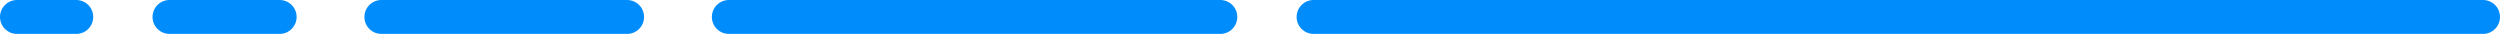 <svg width="295" height="4" viewBox="0 0 295 4" fill="none" xmlns="http://www.w3.org/2000/svg">
<path d="M155 2L293 2" stroke="#008CFB" stroke-width="4" stroke-linecap="round"/>
<path d="M86 2L144 2" stroke="#008CFB" stroke-width="4" stroke-linecap="round"/>
<path d="M45 2L74 2" stroke="#008CFB" stroke-width="4" stroke-linecap="round"/>
<path d="M20 2L33 2" stroke="#008CFB" stroke-width="4" stroke-linecap="round"/>
<path d="M2 2L9 2" stroke="#008CFB" stroke-width="4" stroke-linecap="round"/>
</svg>

